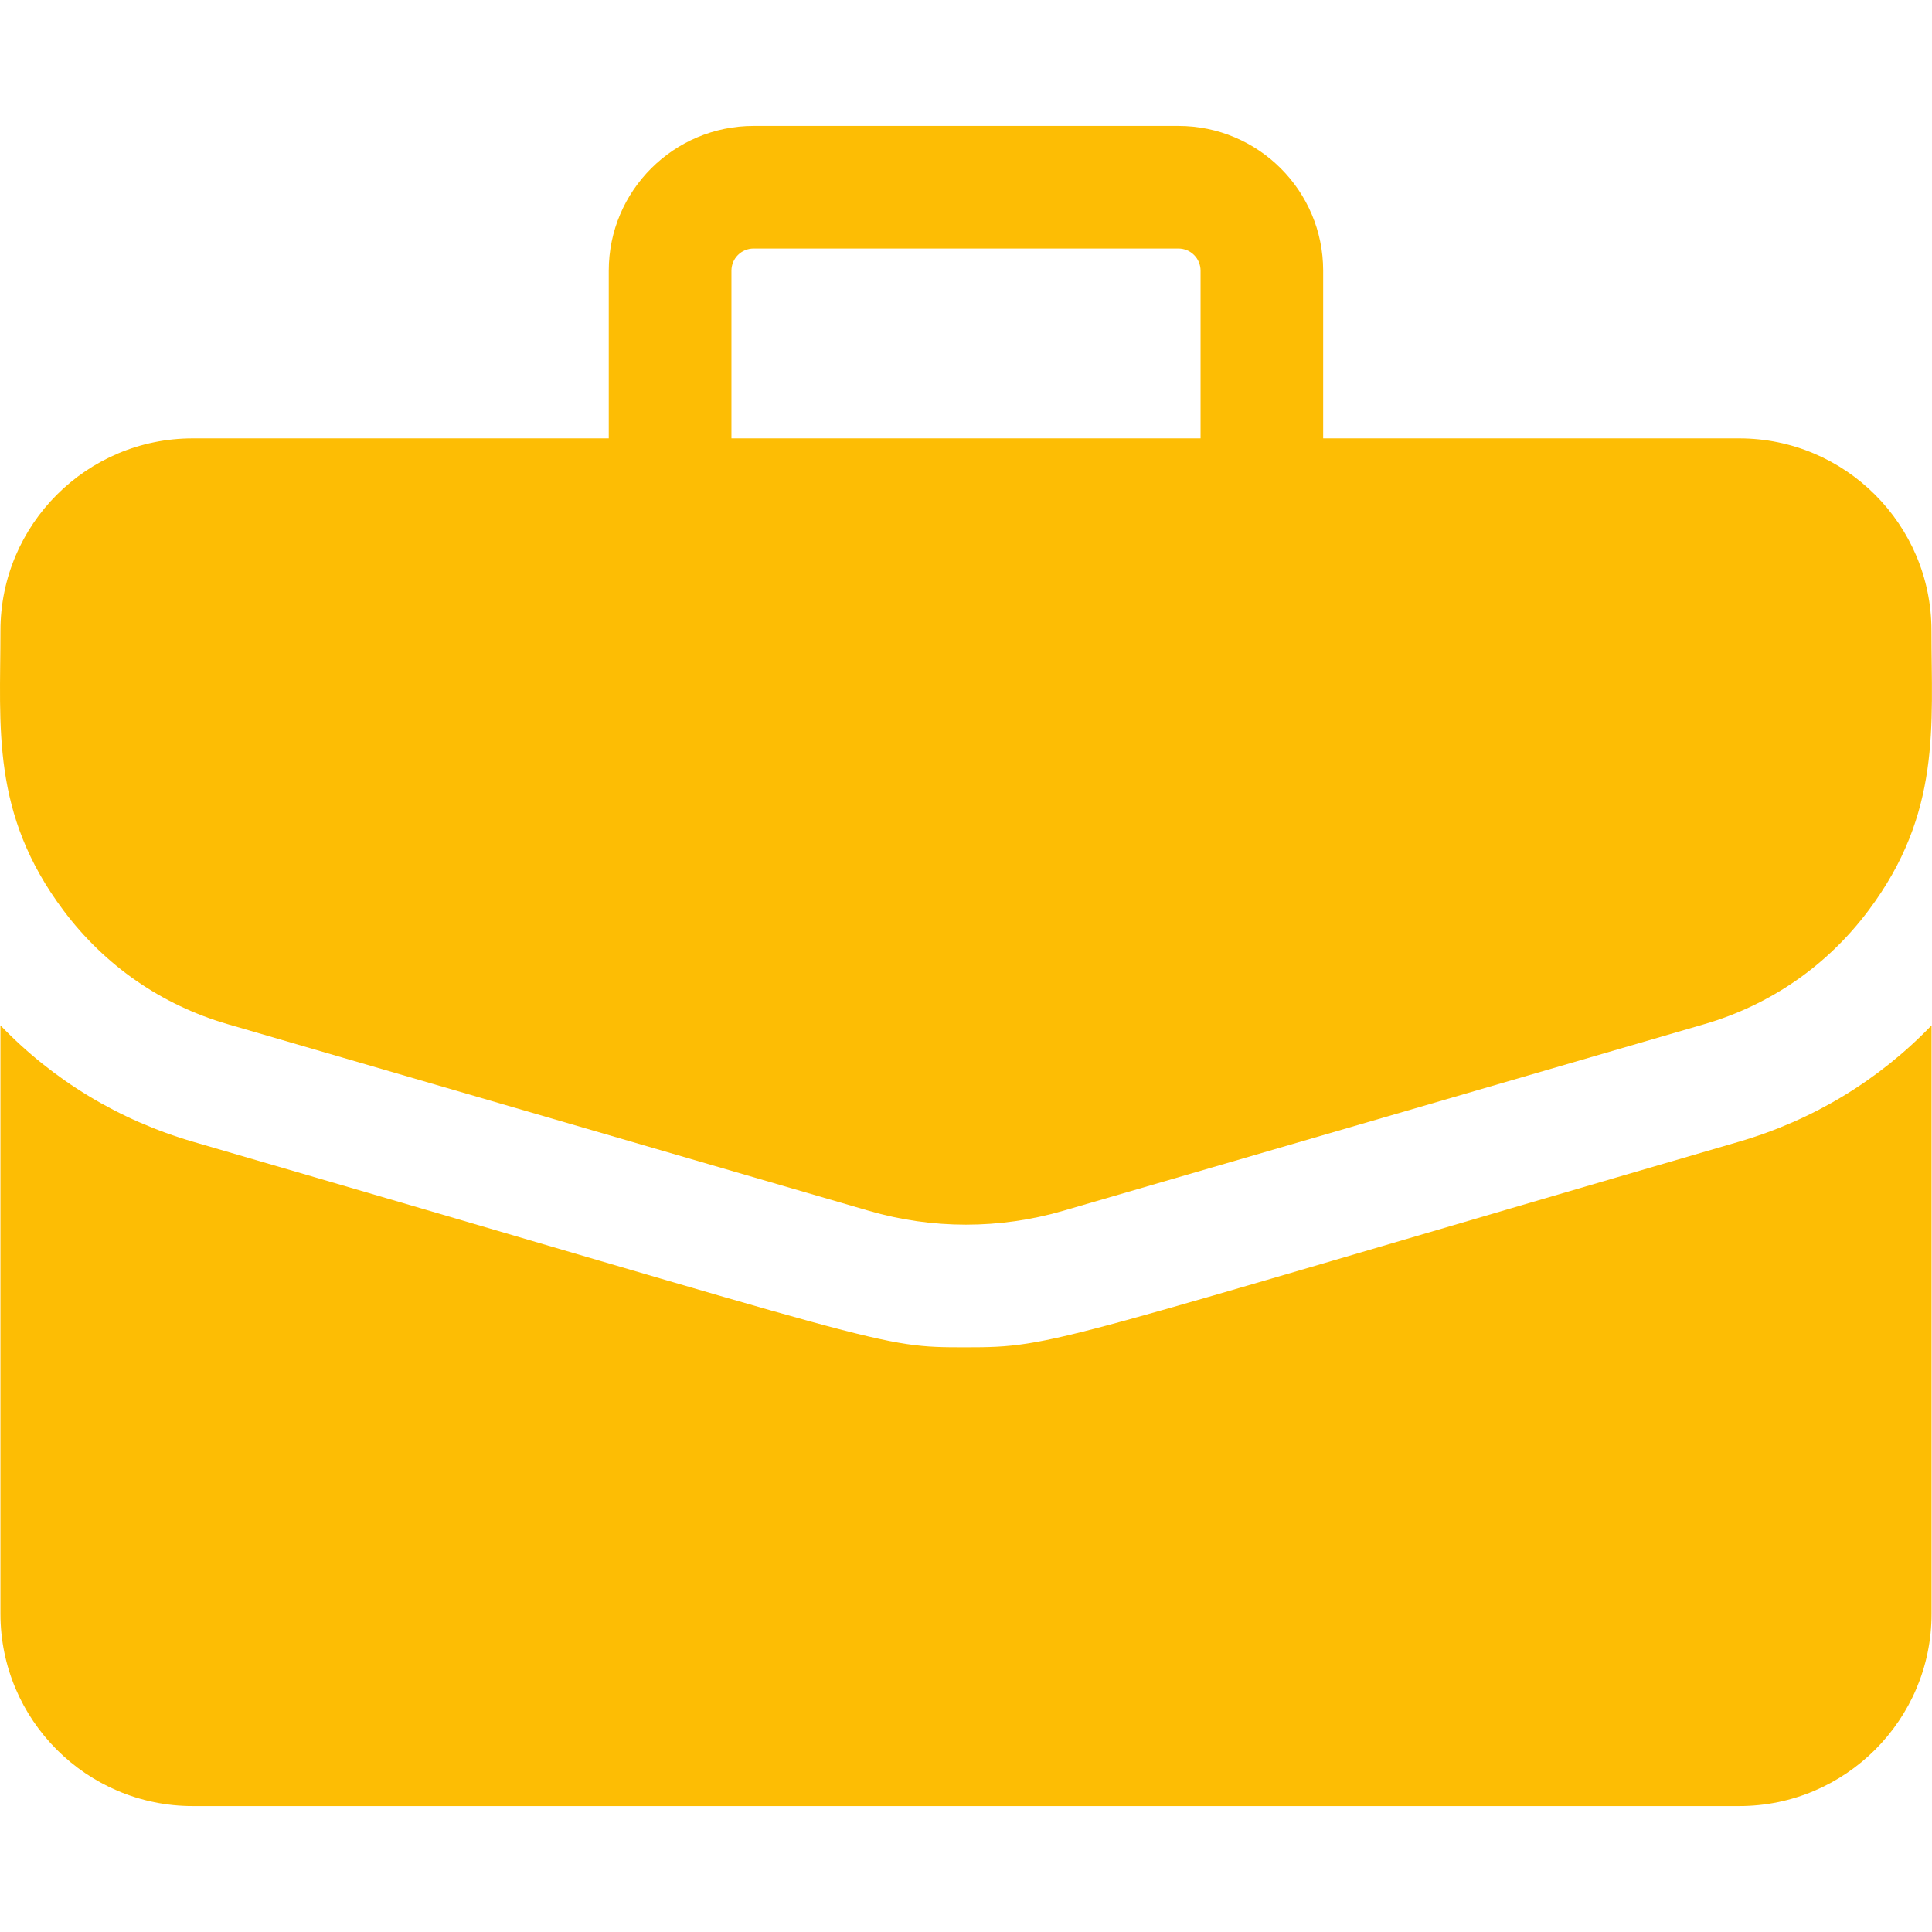 <?xml version="1.0" encoding="UTF-8"?> <svg xmlns="http://www.w3.org/2000/svg" width="22" height="22" viewBox="0 0 22 22" fill="none"> <g clip-path="url(#clip0_274_216)"> <path d="M19.805 4.992H15.067V3.082C15.067 2.173 14.328 1.434 13.419 1.434H8.581C7.672 1.434 6.932 2.173 6.932 3.082V4.992H2.194C0.987 4.992 0.005 5.974 0.005 7.181C0.005 8.277 -0.107 9.262 0.724 10.369C1.194 10.996 1.84 11.443 2.592 11.662L9.895 13.788C10.617 13.998 11.382 13.998 12.105 13.788L19.408 11.662C20.16 11.443 20.806 10.996 21.276 10.369C22.11 9.257 21.994 8.262 21.994 7.181C21.994 5.974 21.012 4.992 19.805 4.992V4.992ZM8.329 3.082C8.329 2.943 8.442 2.83 8.581 2.83H13.419C13.558 2.83 13.671 2.943 13.671 3.082V4.992H8.329V3.082Z" fill="#FDBD04"></path> <path d="M19.798 13.002C11.921 15.296 12.023 15.342 11 15.342C9.984 15.342 10.225 15.338 2.201 13.002C1.356 12.756 0.606 12.302 0.005 11.676V18.377C0.005 19.584 0.987 20.566 2.194 20.566H19.805C21.012 20.566 21.995 19.584 21.995 18.377V11.676C21.393 12.302 20.644 12.756 19.798 13.002V13.002Z" fill="#FDBD04"></path> </g> <defs> <clipPath id="clip0_274_216"> <rect width="22" height="22" fill="white"></rect> </clipPath> </defs> </svg> 